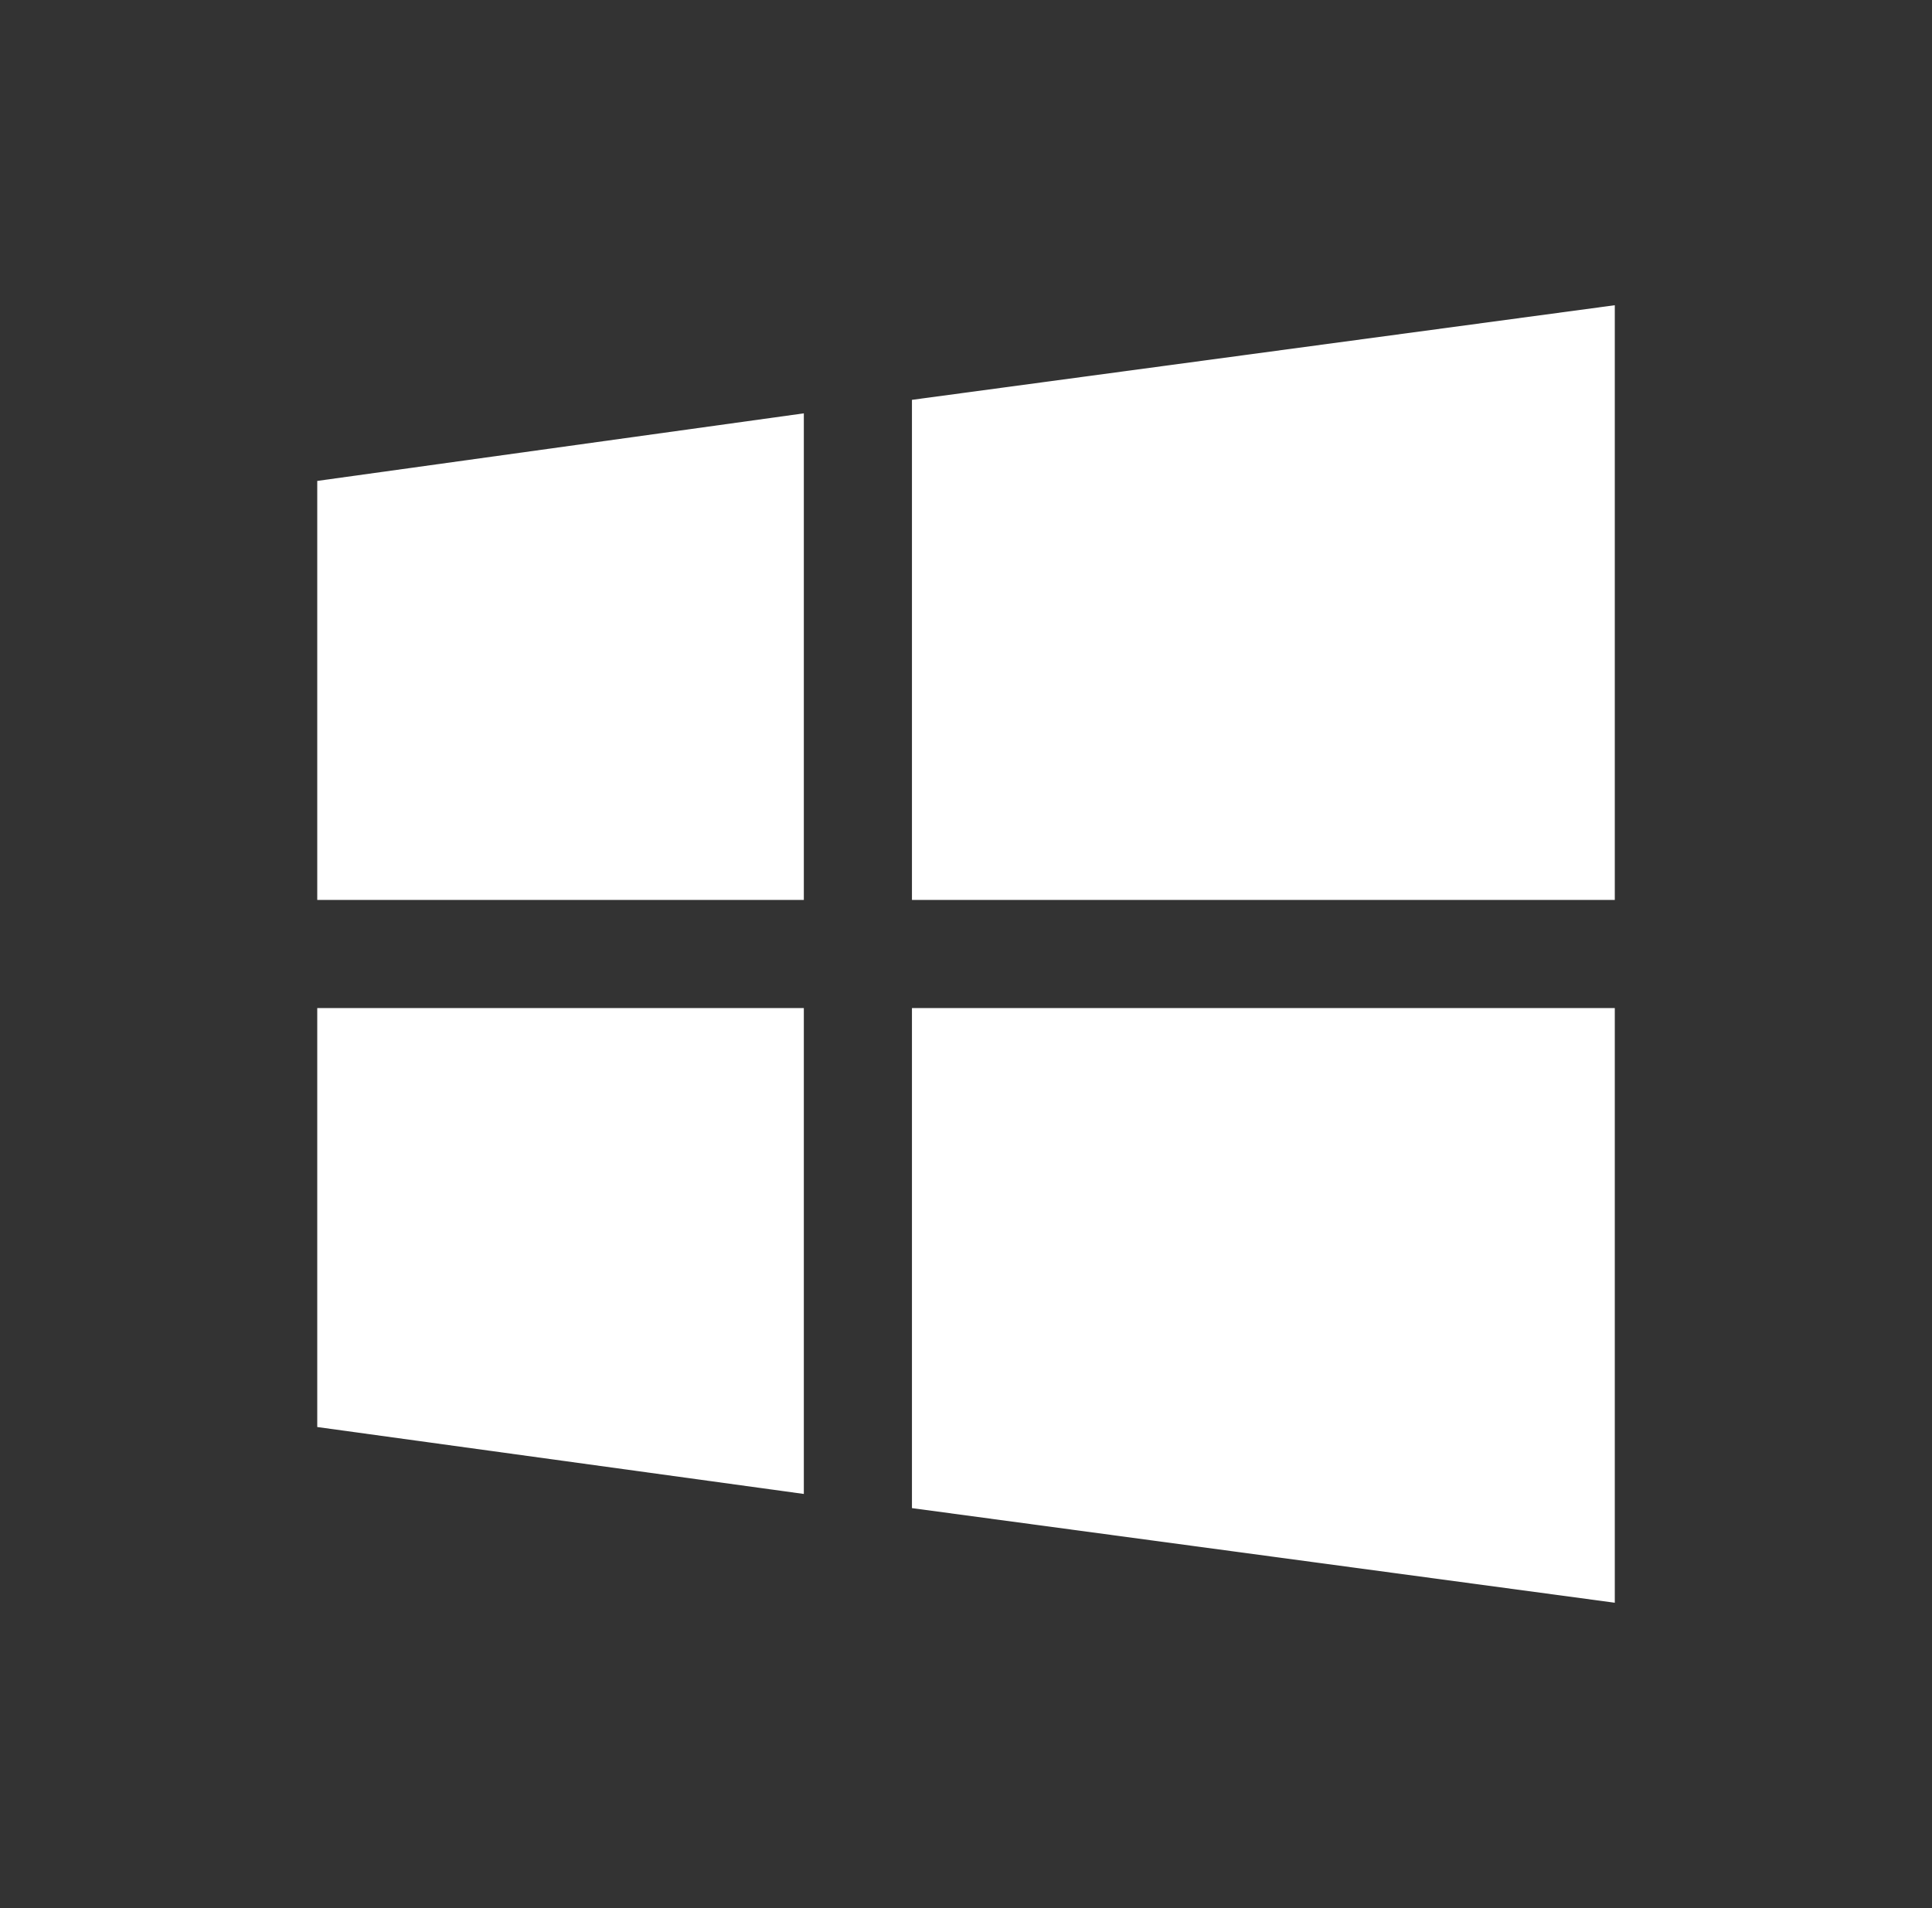 <svg width="81" height="80" viewBox="0 0 81 80" fill="none" xmlns="http://www.w3.org/2000/svg">
<rect x="0" y="0" width="81" height="80" fill="#333333" stroke="none"/>
<path d="M33.701 42.264H13.301V59.83L33.701 62.636V42.264ZM33.701 17.33L13.301 20.163V37.73H33.701V17.33ZM38.234 16.764V37.73H67.701V12.797L38.234 16.764ZM38.234 42.264V63.23L67.701 67.197V42.264H38.234Z" fill="white"/>
</svg>
